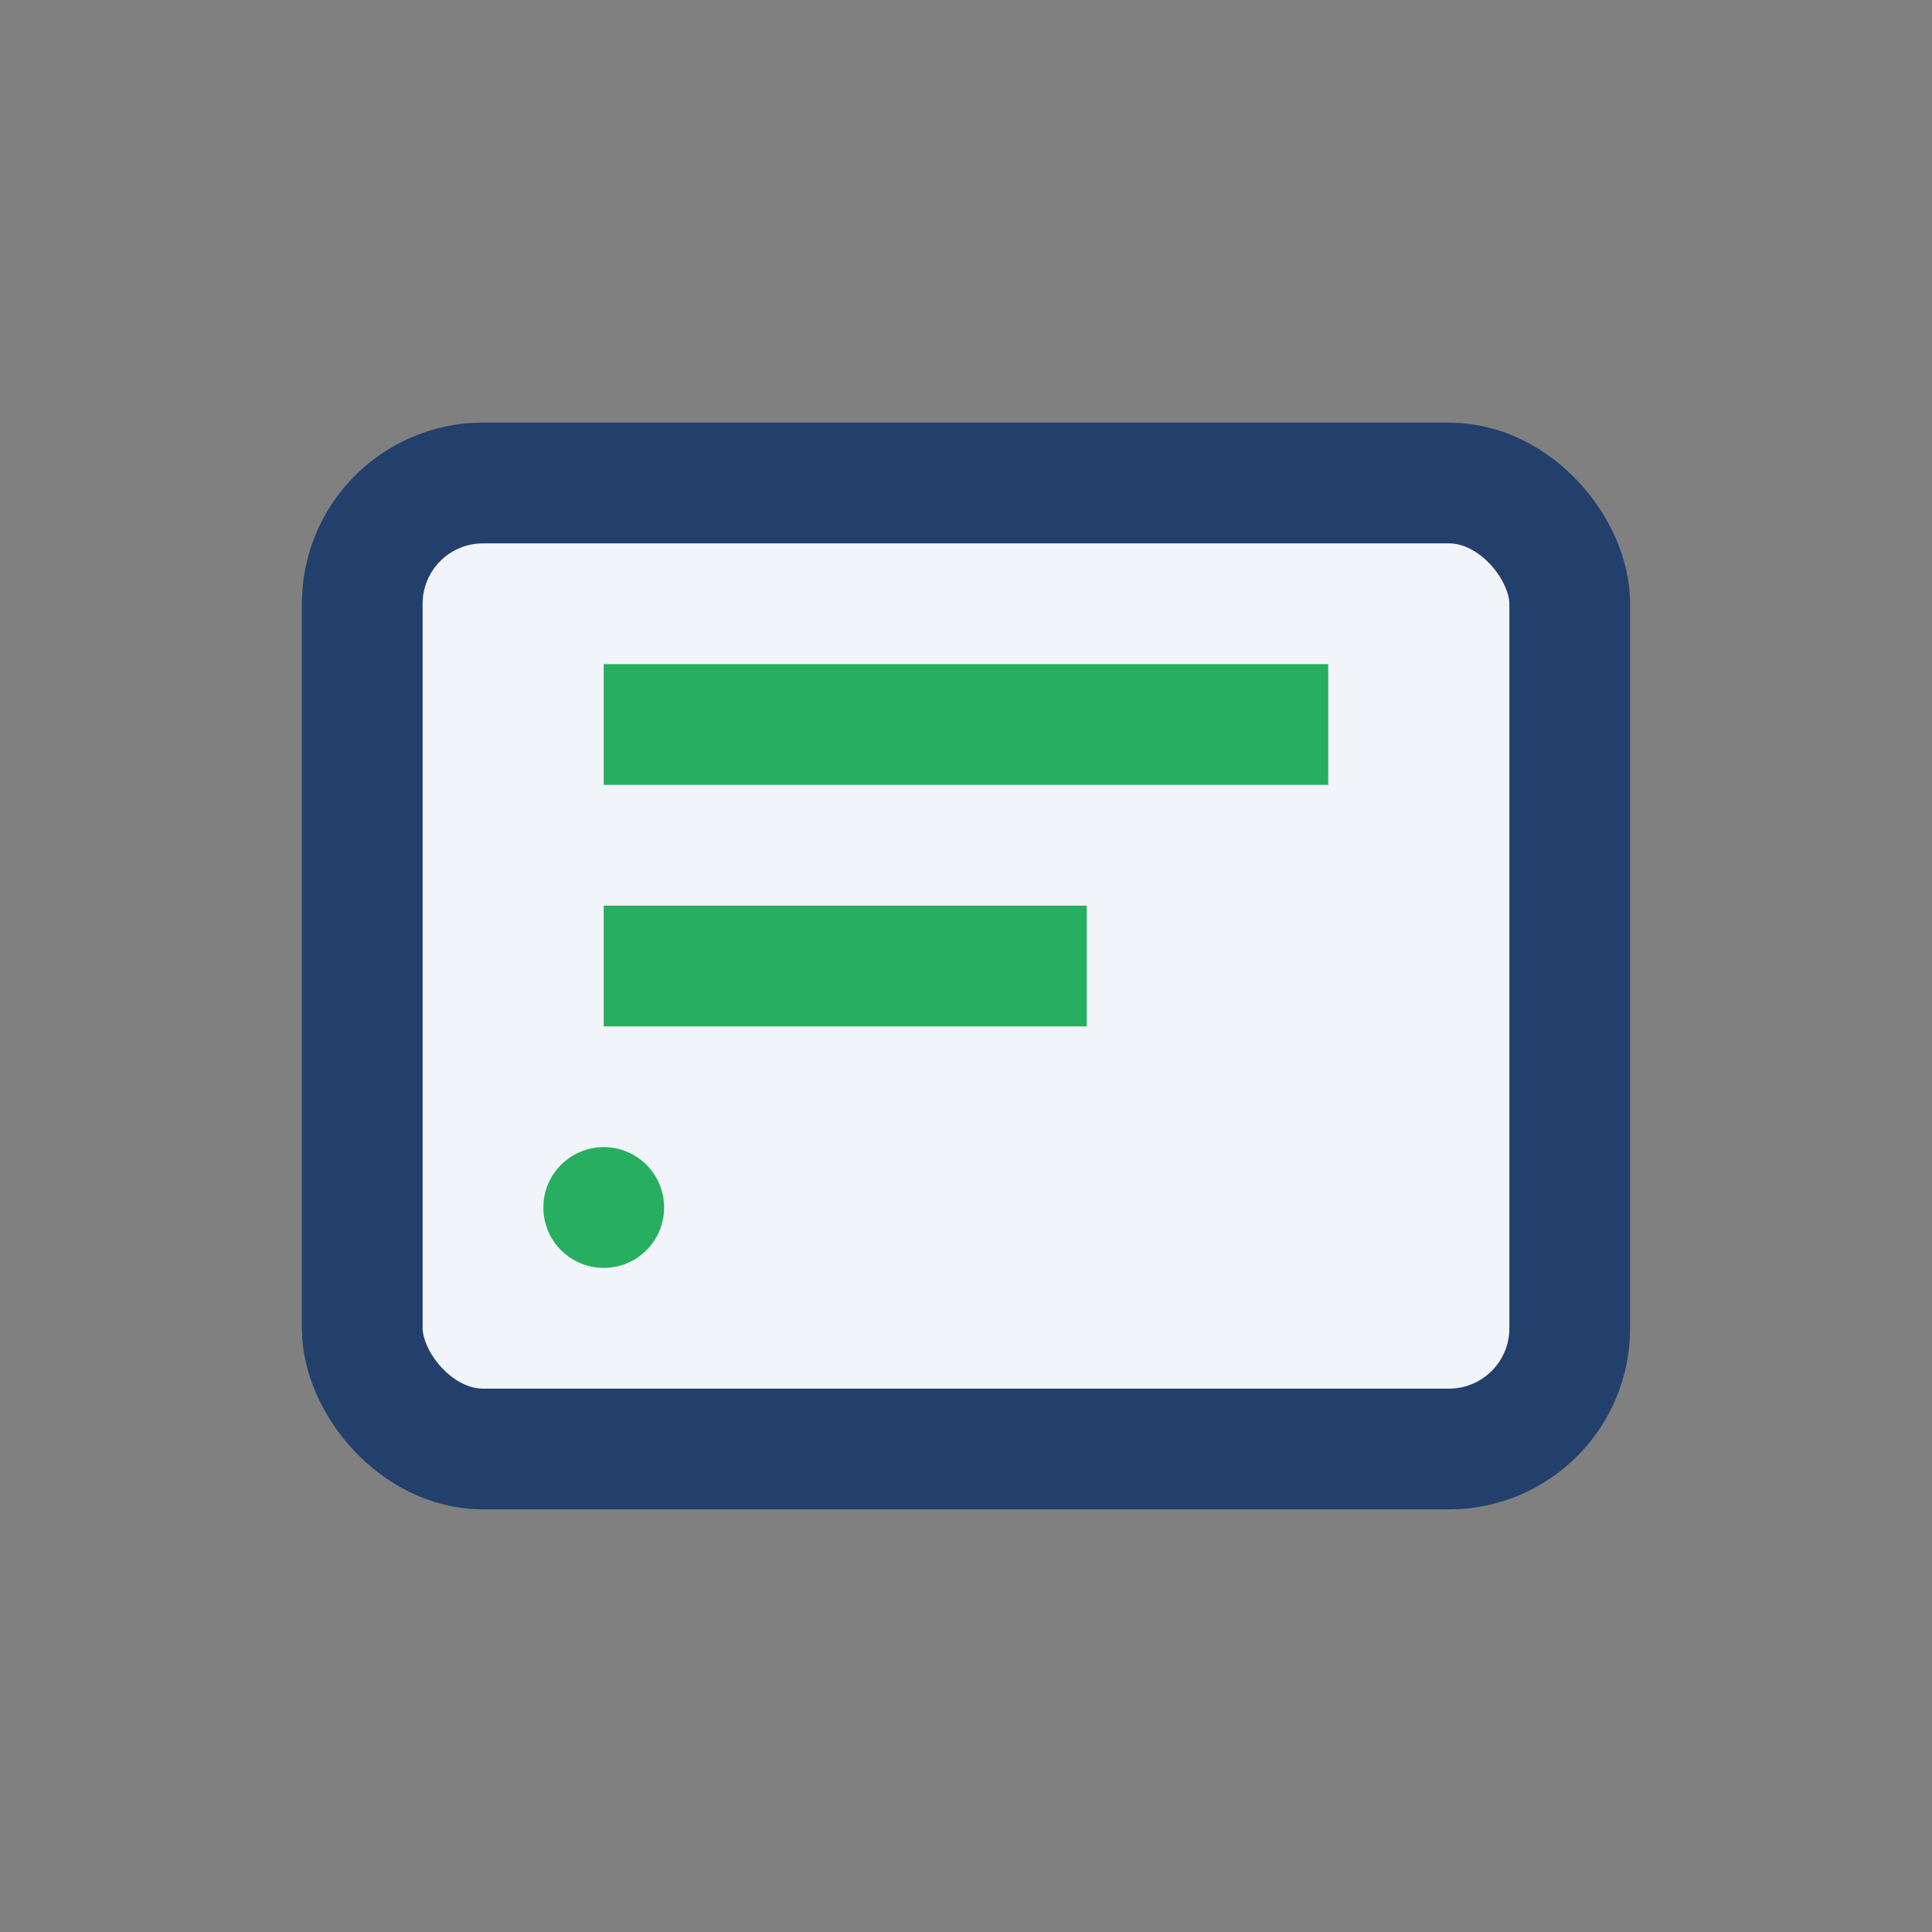 <?xml version="1.0" encoding="UTF-8"?>
<svg xmlns="http://www.w3.org/2000/svg" width="32" height="32" viewBox="0 0 32 32"><rect x="0" y="0" width="32" height="32" fill="#808080" stroke="none"/><rect x="6" y="8" width="20" height="16" rx="2" fill="#f1f4f8" stroke="#23406d" stroke-width="2"/><path d="M10 12h12M10 16h8" stroke="#27ae60" stroke-width="2"/><circle cx="10" cy="20" r="1" fill="#27ae60"/></svg>